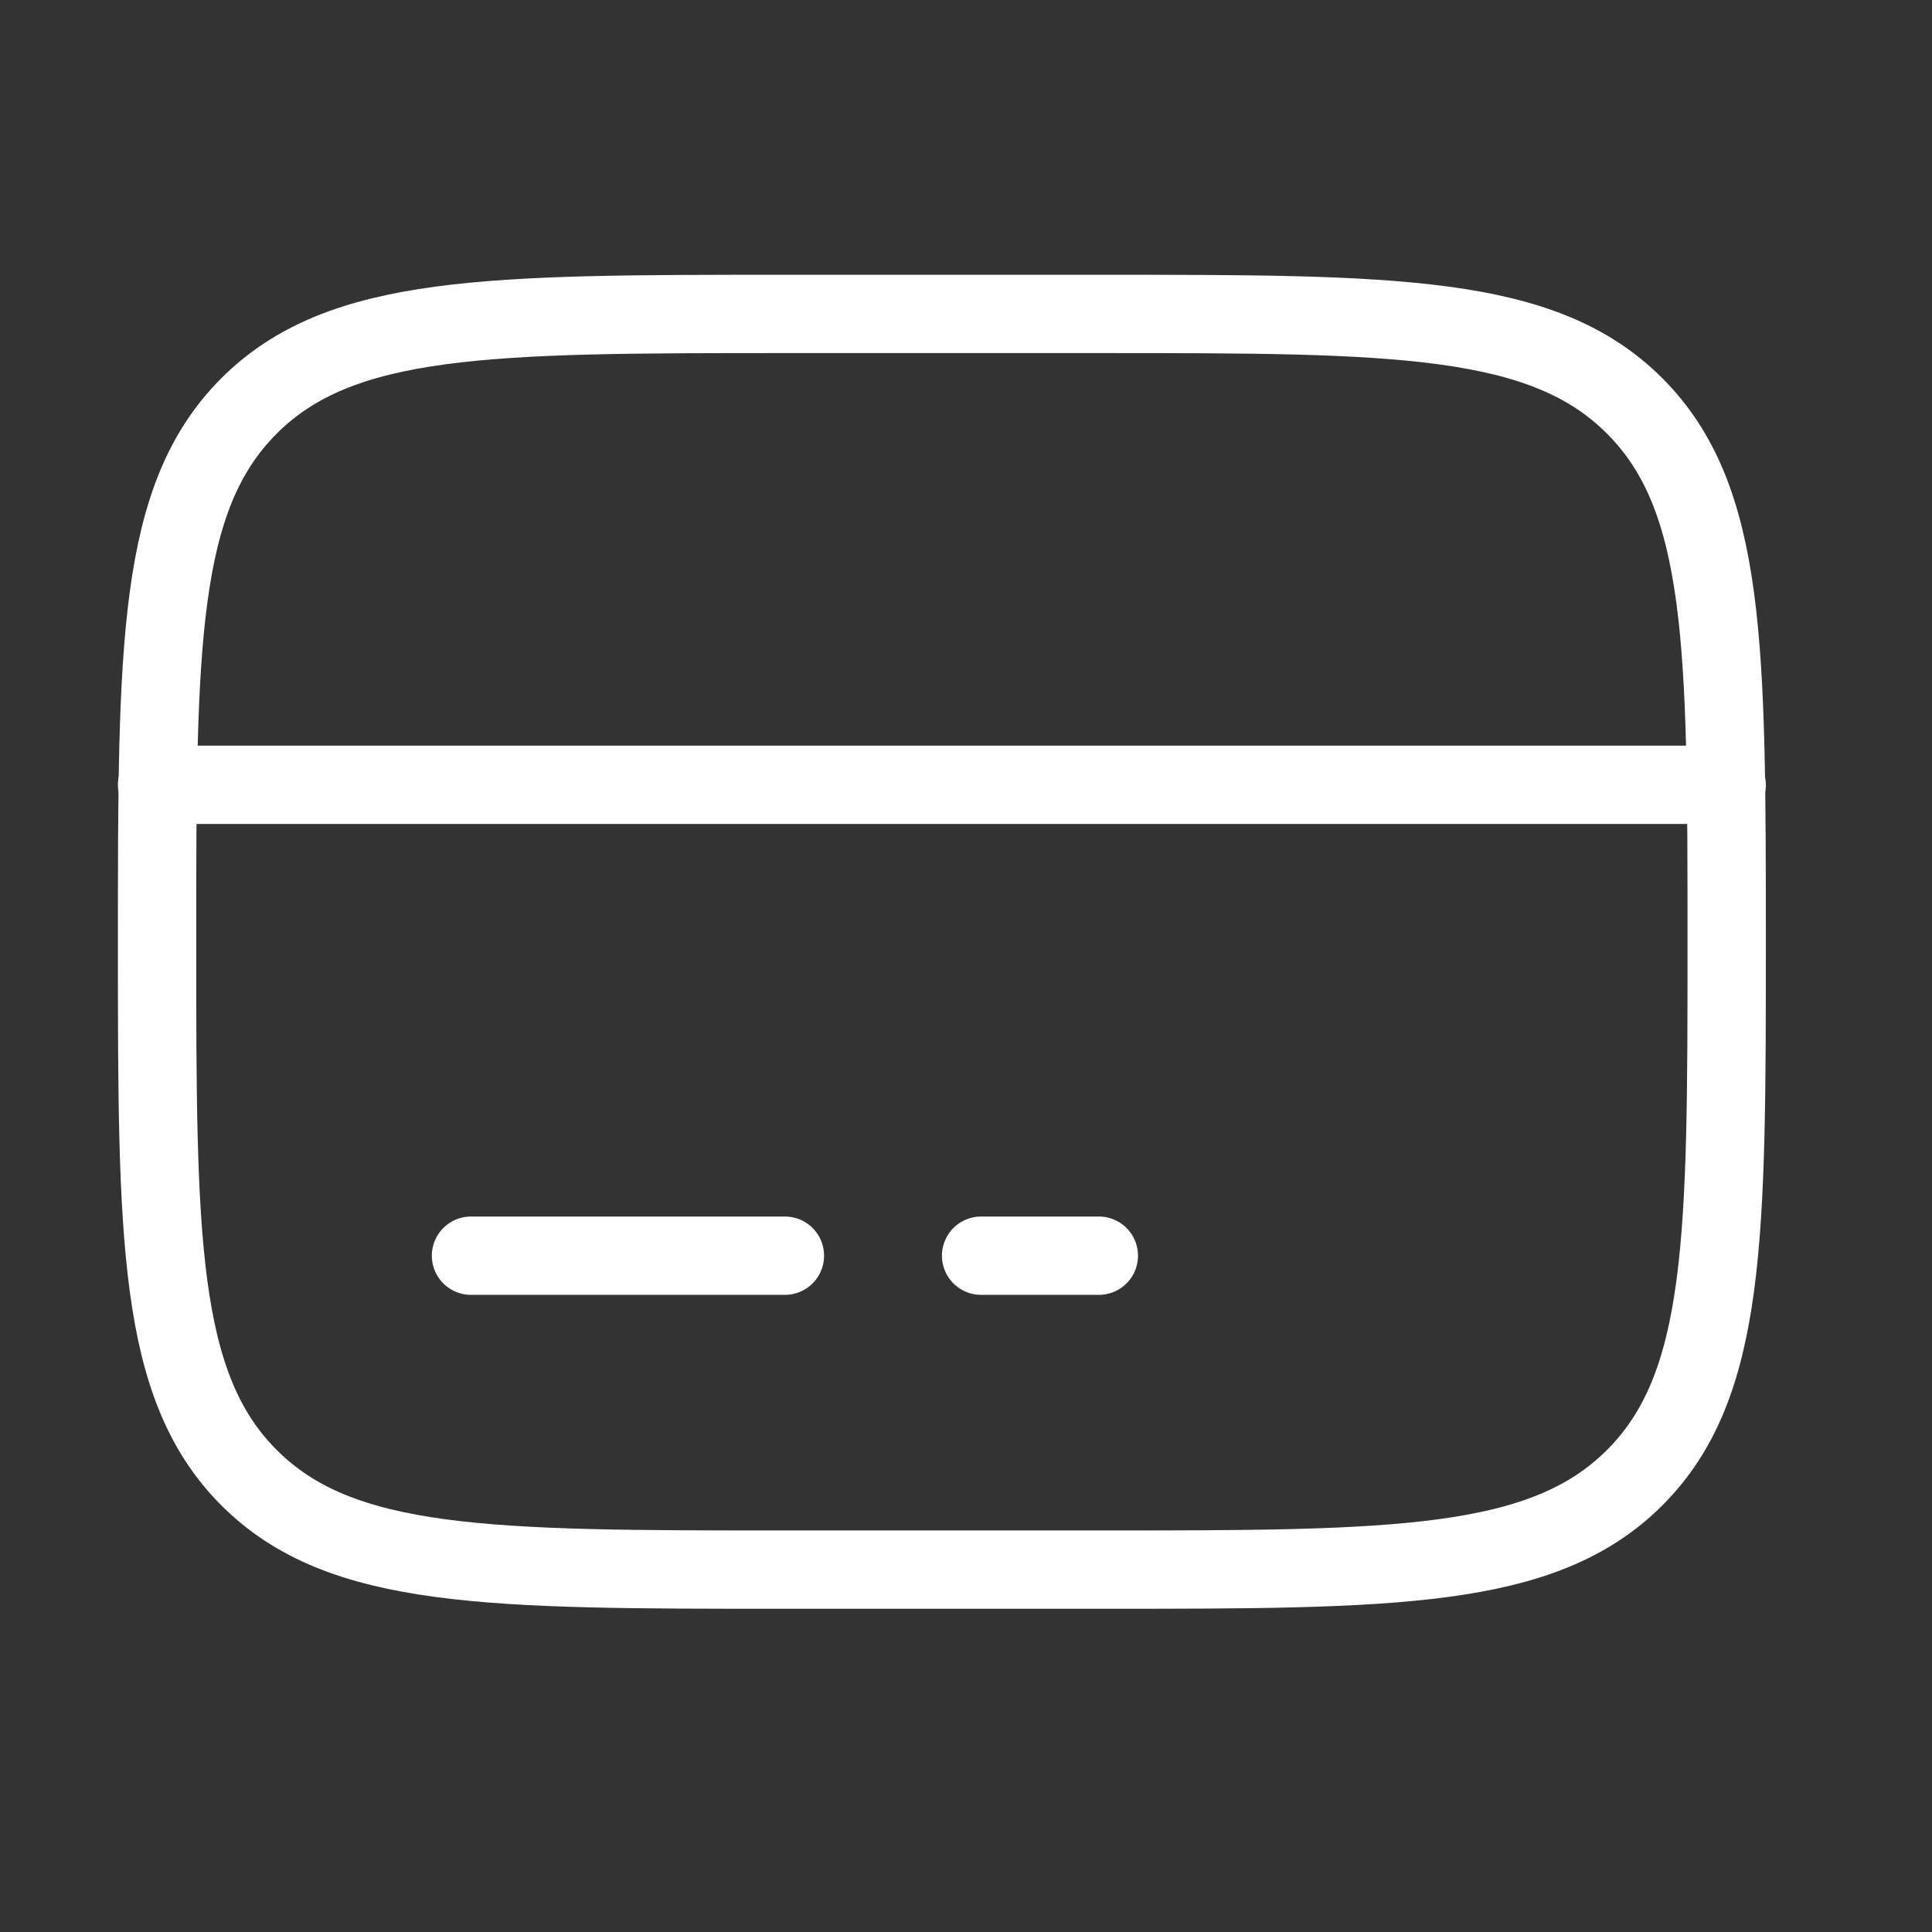 <?xml version="1.0" encoding="UTF-8" ?>
<svg width="37" height="37" viewBox="0 0 37 37" fill="none" xmlns="http://www.w3.org/2000/svg">
<rect x="0" y="0" width="37" height="37" fill="#333333" stroke="none"/>
<path d="M3.008 18.036C3.008 12.368 3.008 9.534 4.769 7.774C6.531 6.014 9.364 6.012 15.032 6.012H21.044C26.712 6.012 29.546 6.012 31.306 7.774C33.066 9.535 33.068 12.368 33.068 18.036C33.068 23.704 33.068 26.539 31.306 28.299C29.545 30.059 26.712 30.06 21.044 30.06H15.032C9.364 30.06 6.529 30.06 4.769 28.299C3.009 26.537 3.008 23.704 3.008 18.036Z" stroke="white" stroke-width="1.5"/>
<path d="M15.032 24.048H9.02M21.044 24.048H18.789M3.008 15.03H33.068" stroke="white" stroke-width="1.5" stroke-linecap="round"/>
</svg>
